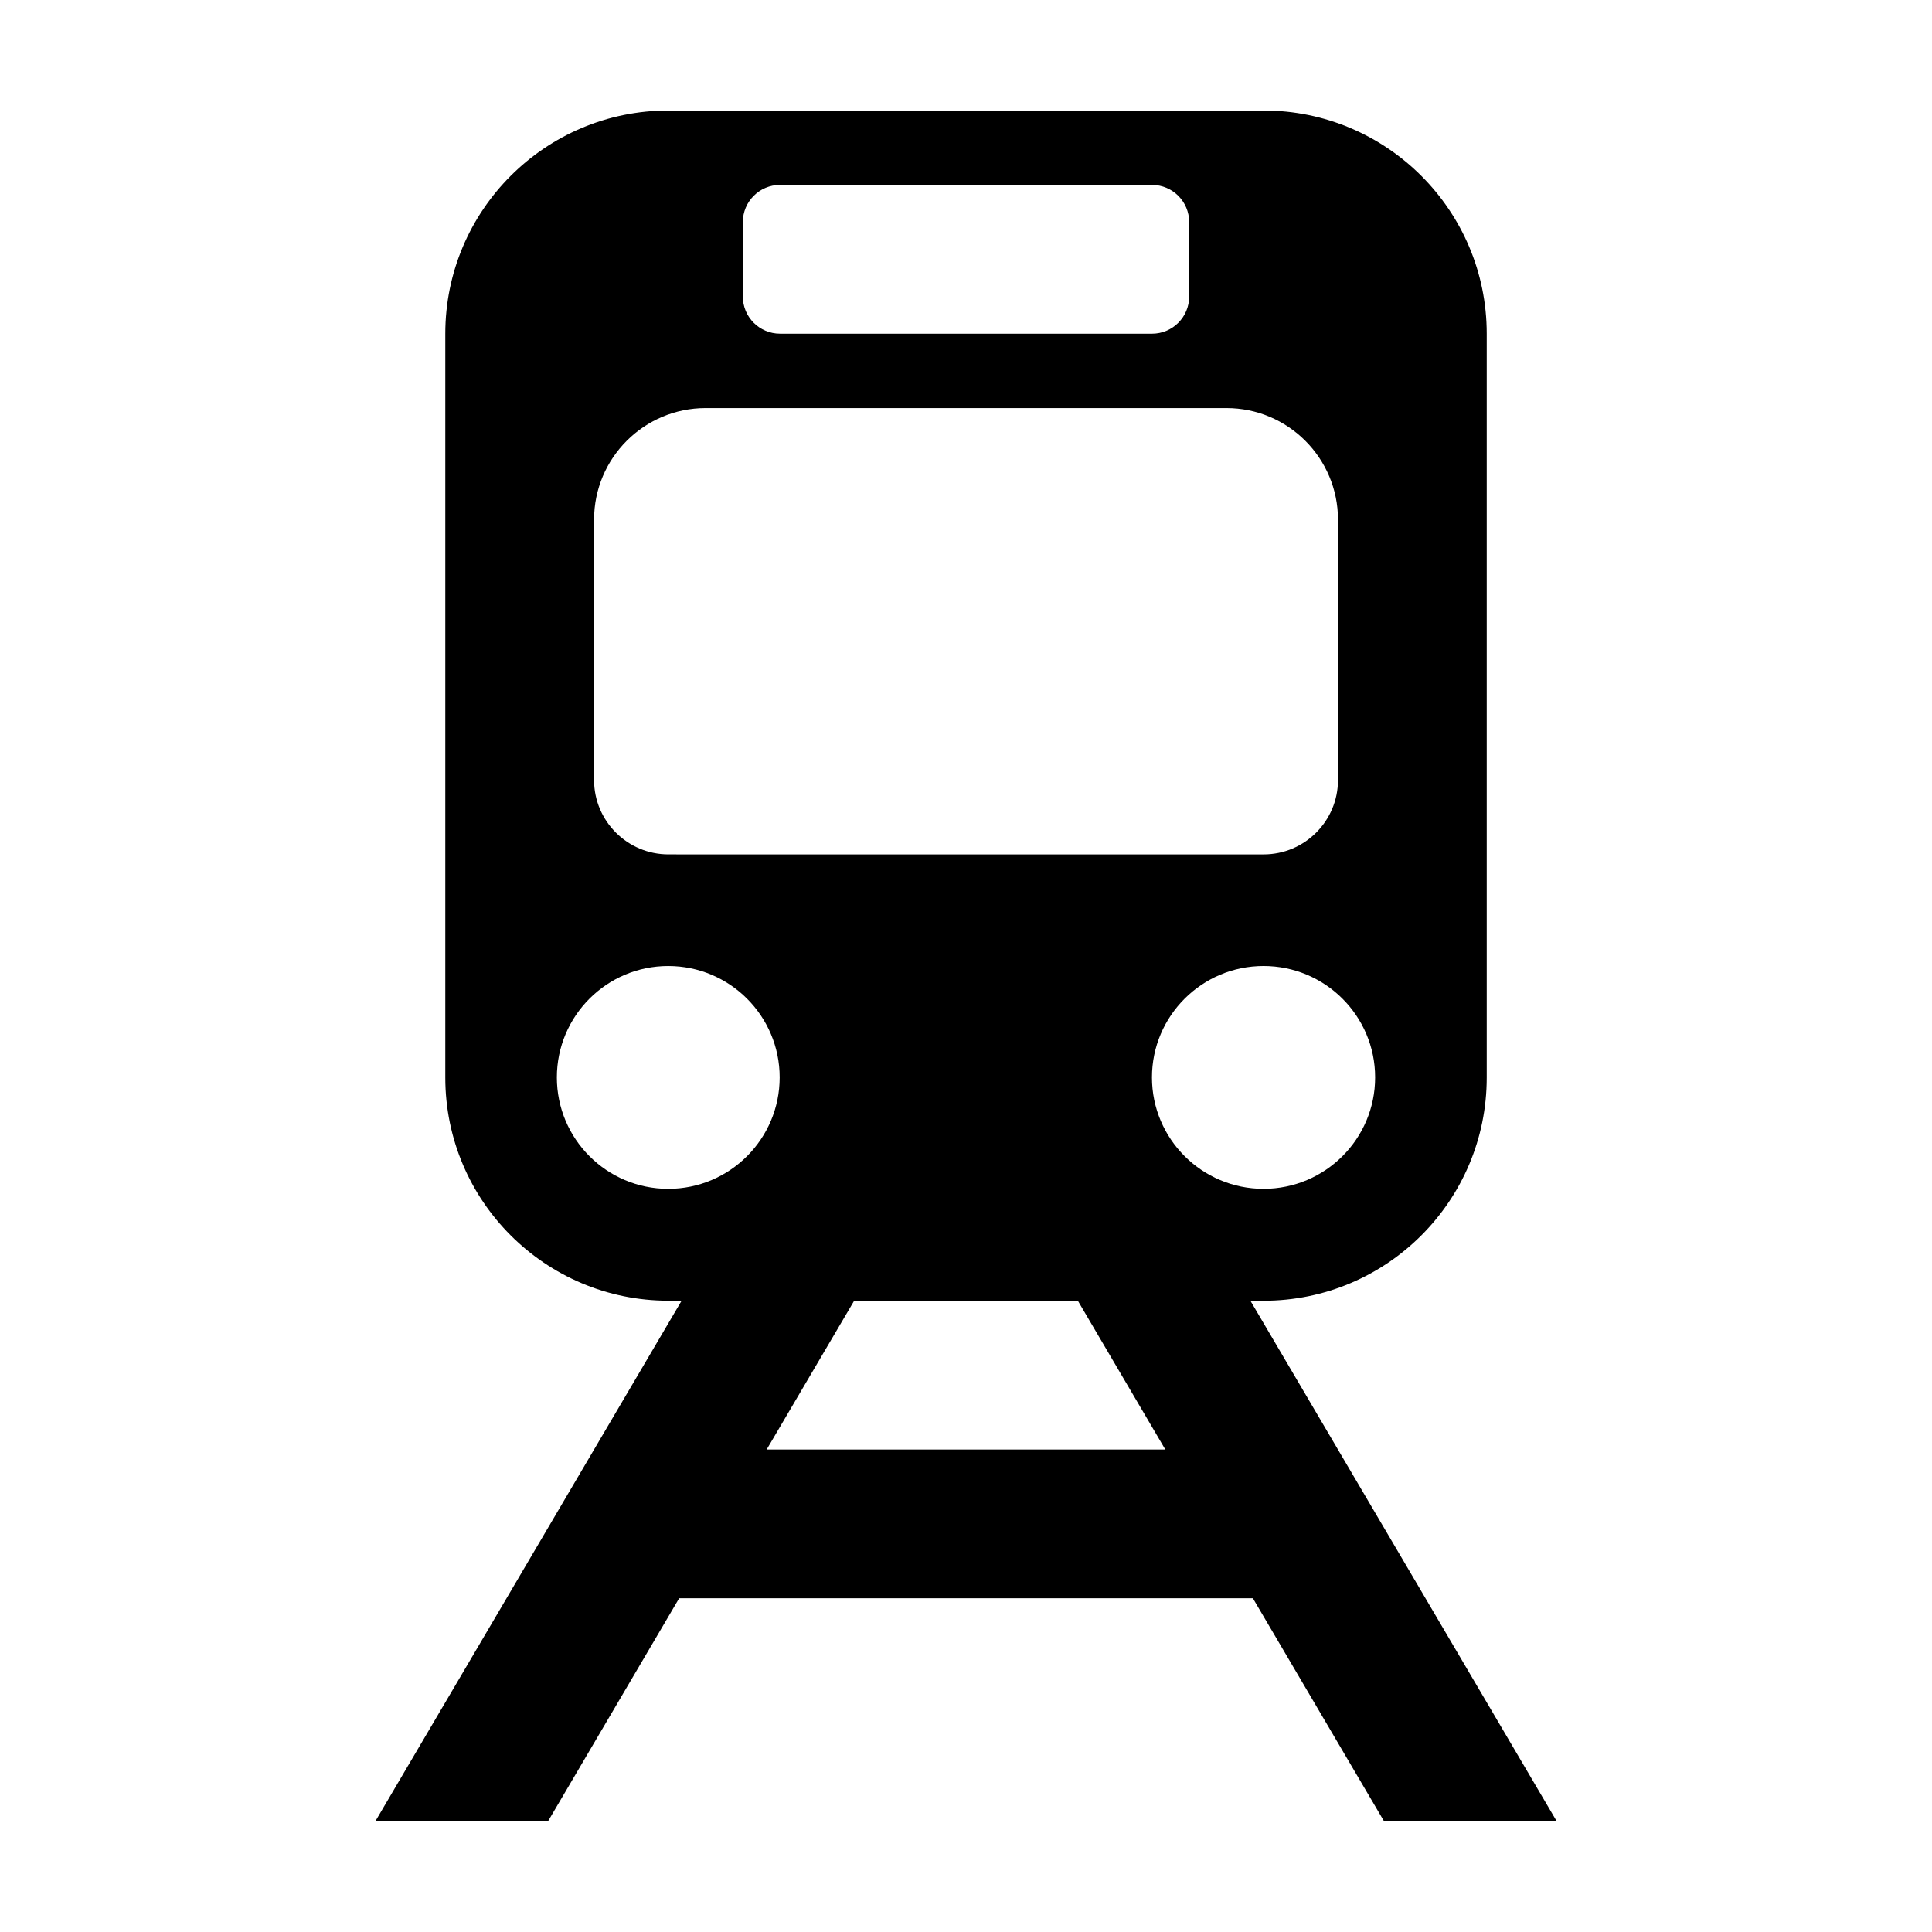 <?xml version="1.0" encoding="UTF-8"?>
<!-- Uploaded to: ICON Repo, www.svgrepo.com, Generator: ICON Repo Mixer Tools -->
<svg fill="#000000" width="800px" height="800px" version="1.1" viewBox="144 144 512 512" xmlns="http://www.w3.org/2000/svg">
 <path d="m475.37 488.71h3.488c32.652 0 59.141-26.48 59.141-59.137v-197.15c0-32.656-26.488-59.141-59.141-59.141h-157.71c-32.656 0-59.141 26.484-59.141 59.141v197.14c0 32.656 26.48 59.137 59.141 59.137h3.488l-81.188 138h45.758l34.777-59.141h152.05l34.781 59.141h45.758zm-134.51-285.85c0-5.441 4.41-9.859 9.859-9.859h98.566c5.453 0 9.859 4.418 9.859 9.859v19.715c0 5.445-4.41 9.855-9.859 9.855l-98.566-0.004c-5.453 0-9.859-4.41-9.859-9.855zm-39.426 78.852c0-16.324 13.246-29.57 29.574-29.57h138c16.328 0 29.574 13.246 29.574 29.57v69c0 10.883-8.836 19.711-19.715 19.711l-157.72-0.004c-10.887 0-19.715-8.828-19.715-19.711zm19.652 177.34c-16.297 0-29.512-13.227-29.512-29.527 0-16.297 13.219-29.523 29.512-29.523 16.309 0 29.535 13.227 29.535 29.523-0.004 16.301-13.227 29.527-29.535 29.527m26.086 69.086 23.191-39.43h59.277l23.18 39.43zm102.11-98.617c0-16.297 13.246-29.523 29.574-29.523 16.324 0 29.57 13.227 29.57 29.523 0 16.305-13.246 29.527-29.57 29.527-16.324 0.004-29.574-13.223-29.574-29.527"/>
</svg>